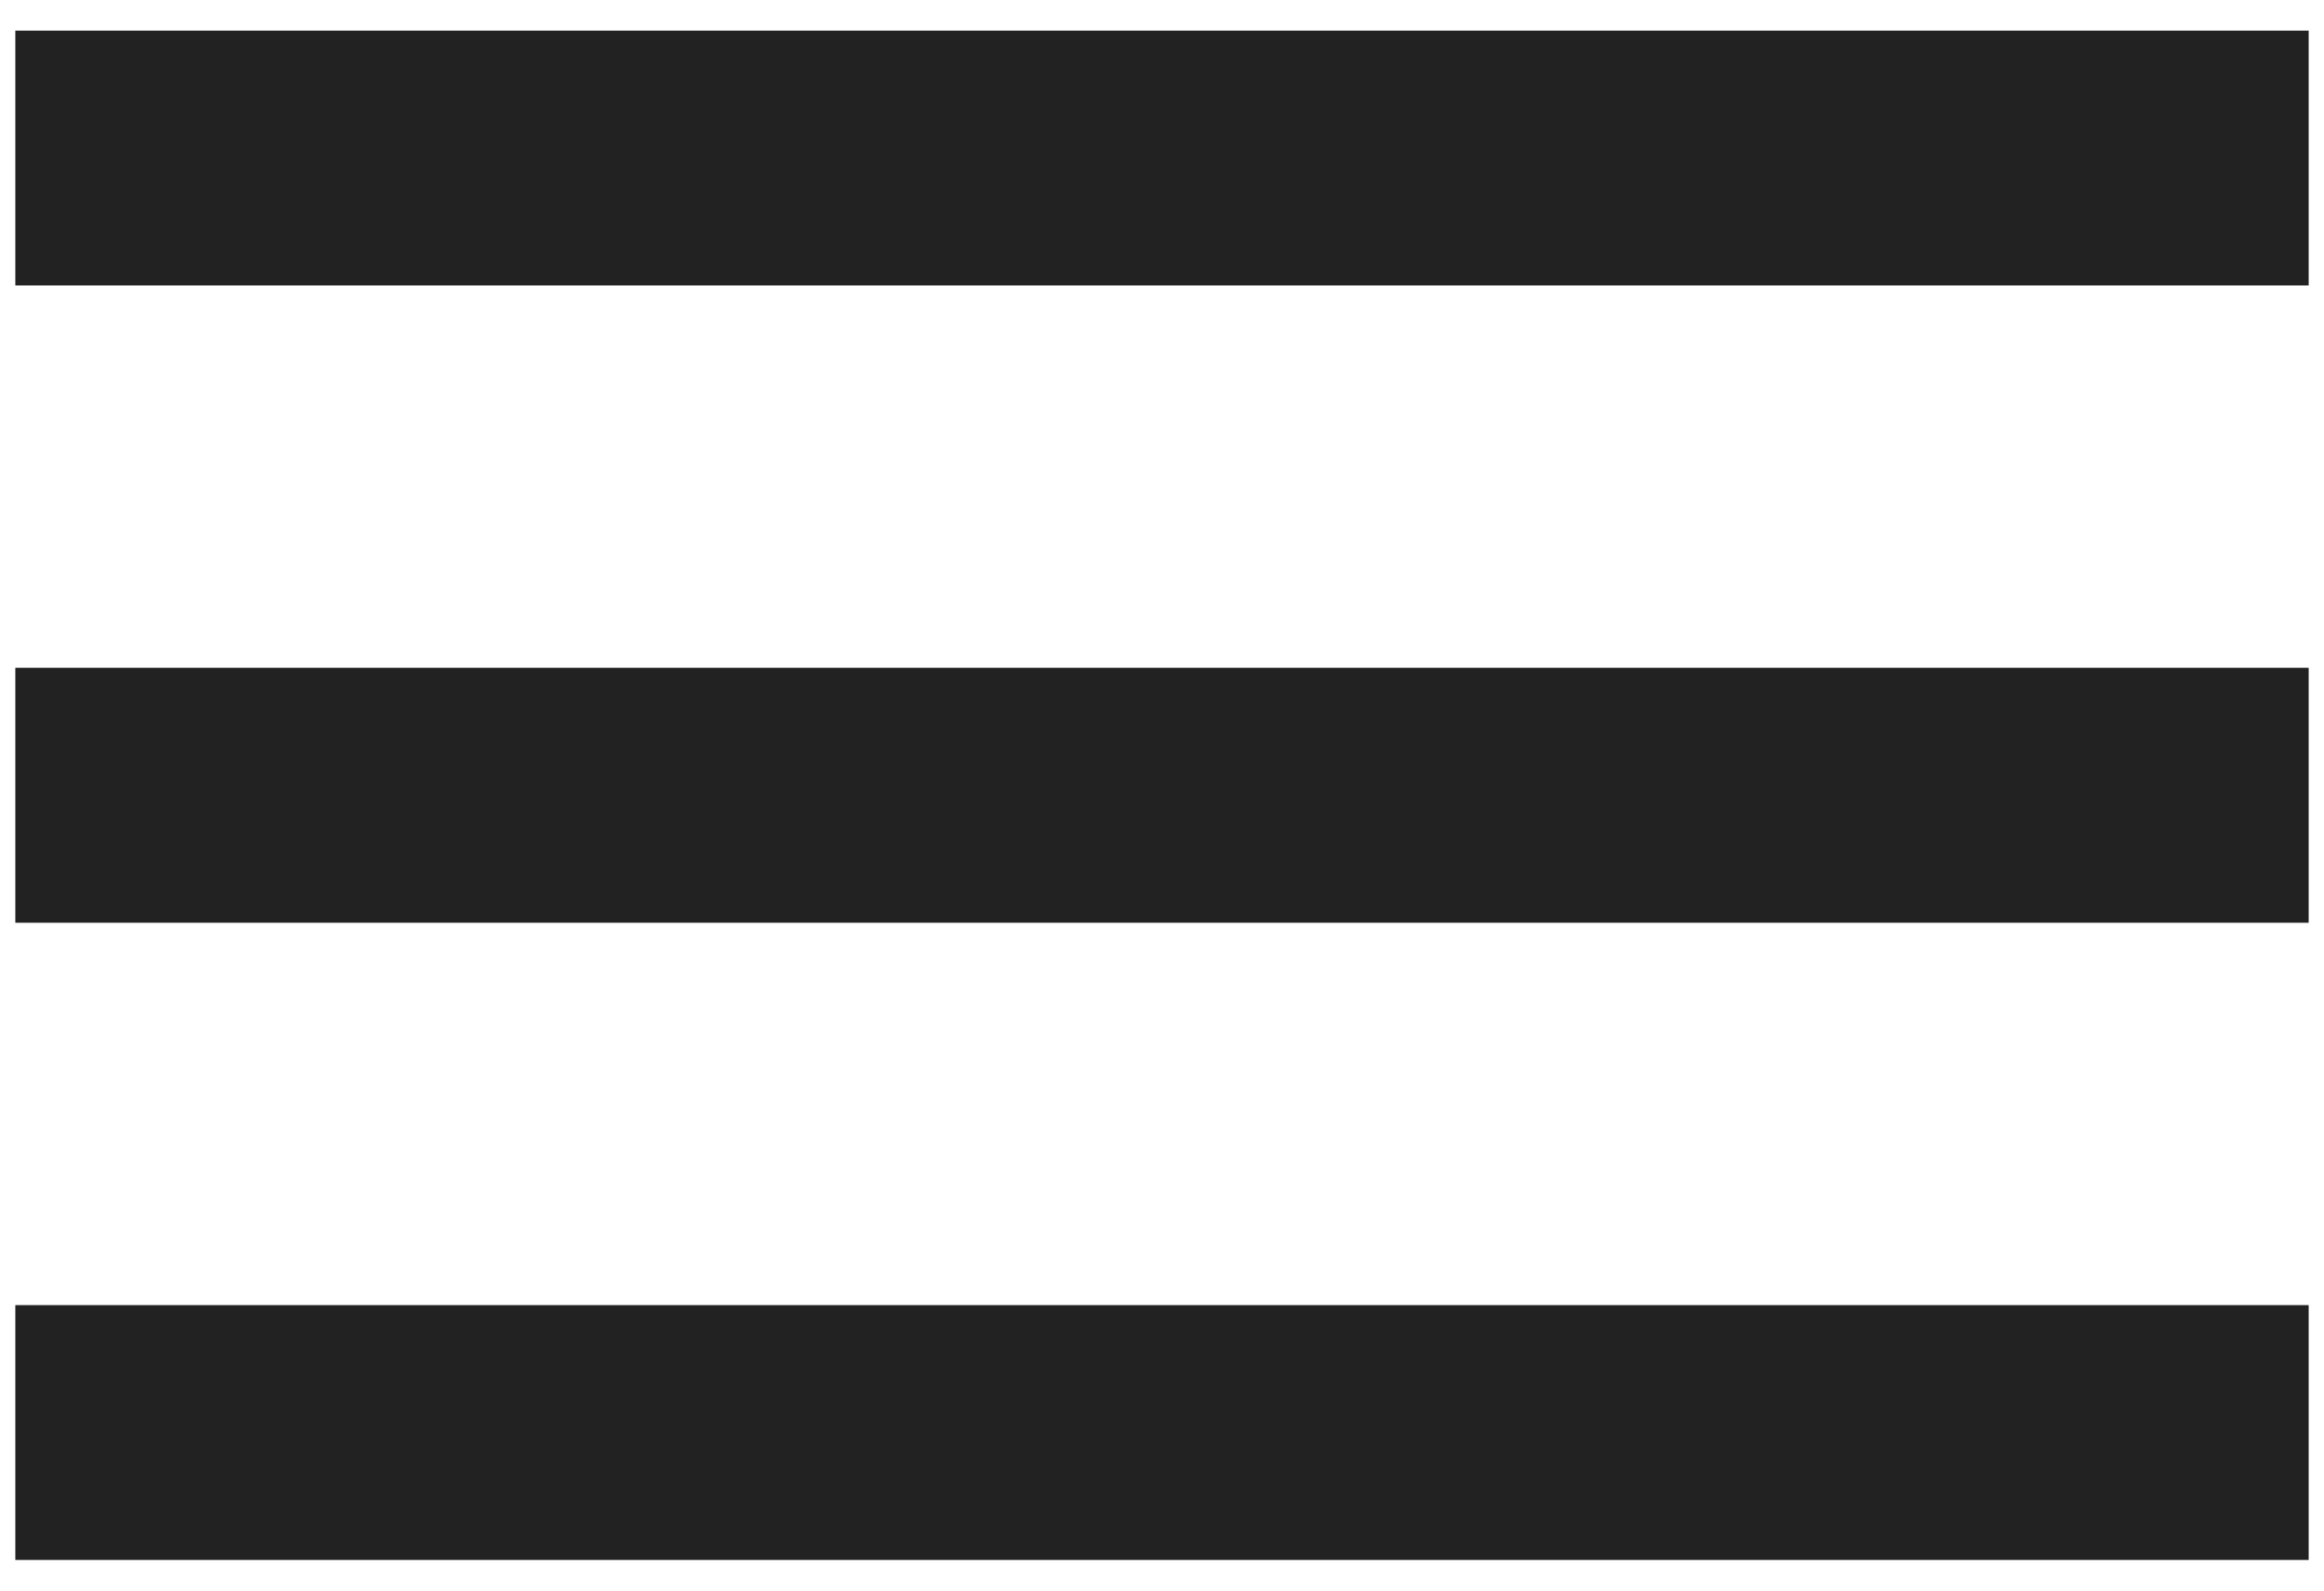 <svg width="19" height="13" viewBox="0 0 19 13" fill="none" xmlns="http://www.w3.org/2000/svg">
<path d="M0.125 12.75V10.667H18.875V12.75H0.125ZM0.125 7.542V5.458H18.875V7.542H0.125ZM0.125 2.333V0.25H18.875V2.333H0.125Z" fill="#222222"/>
</svg>
